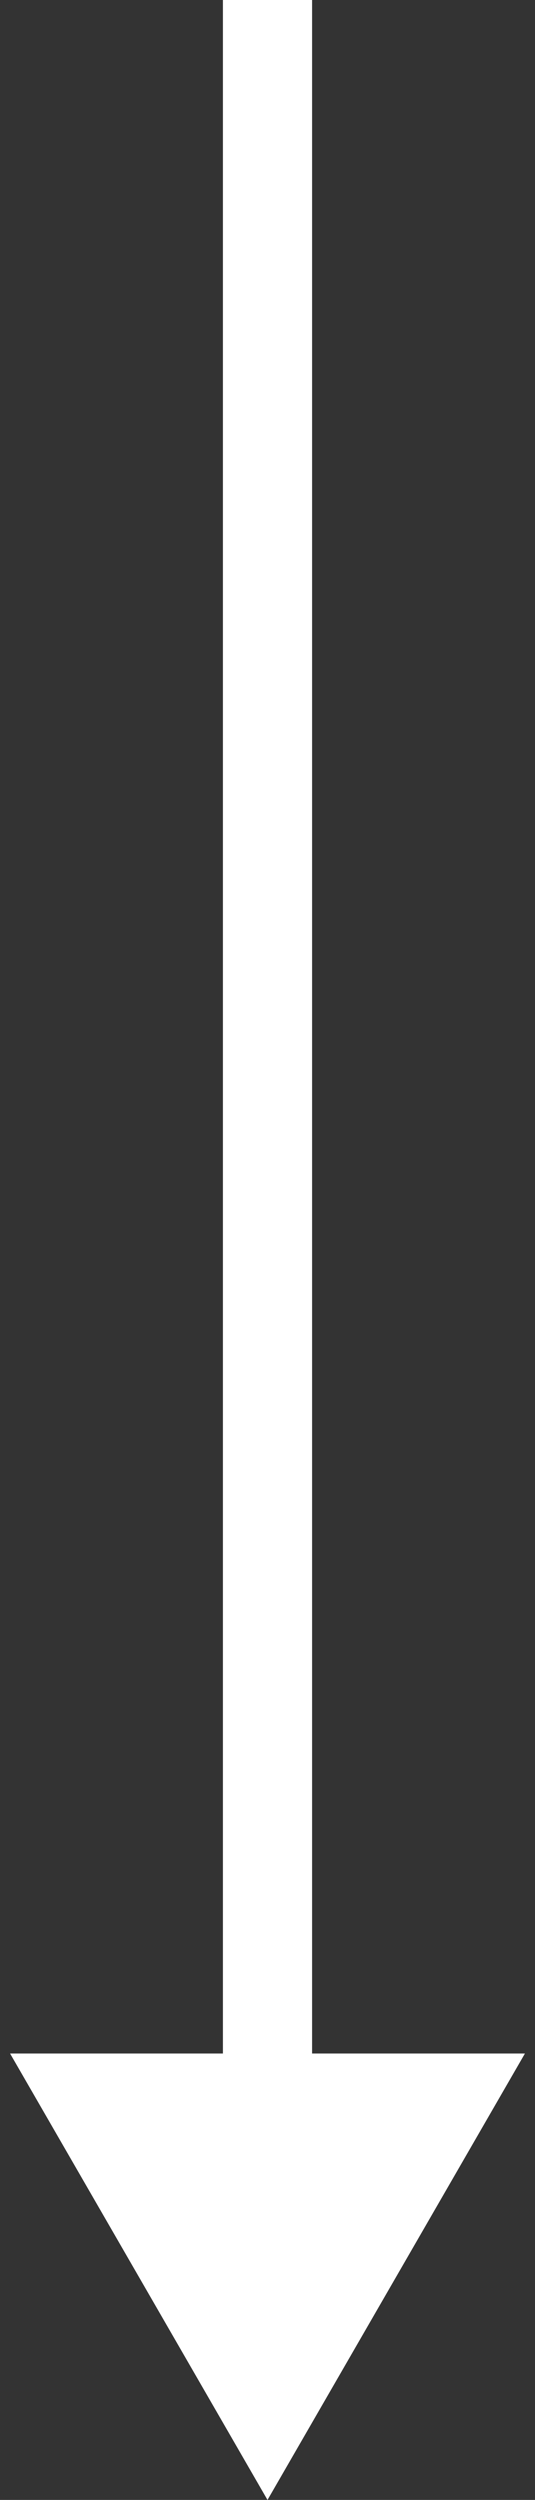<svg width="6" height="28" viewBox="0 0 6 28" fill="none" xmlns="http://www.w3.org/2000/svg">
<rect x="0" y="0" width="6" height="28" fill="#333333" stroke="none"/>
<path d="M3 28L5.887 23L0.113 23L3 28ZM2.5 2.18557e-08L2.5 23.5L3.5 23.5L3.5 -2.18557e-08L2.5 2.18557e-08Z" fill="white"/>
</svg>
